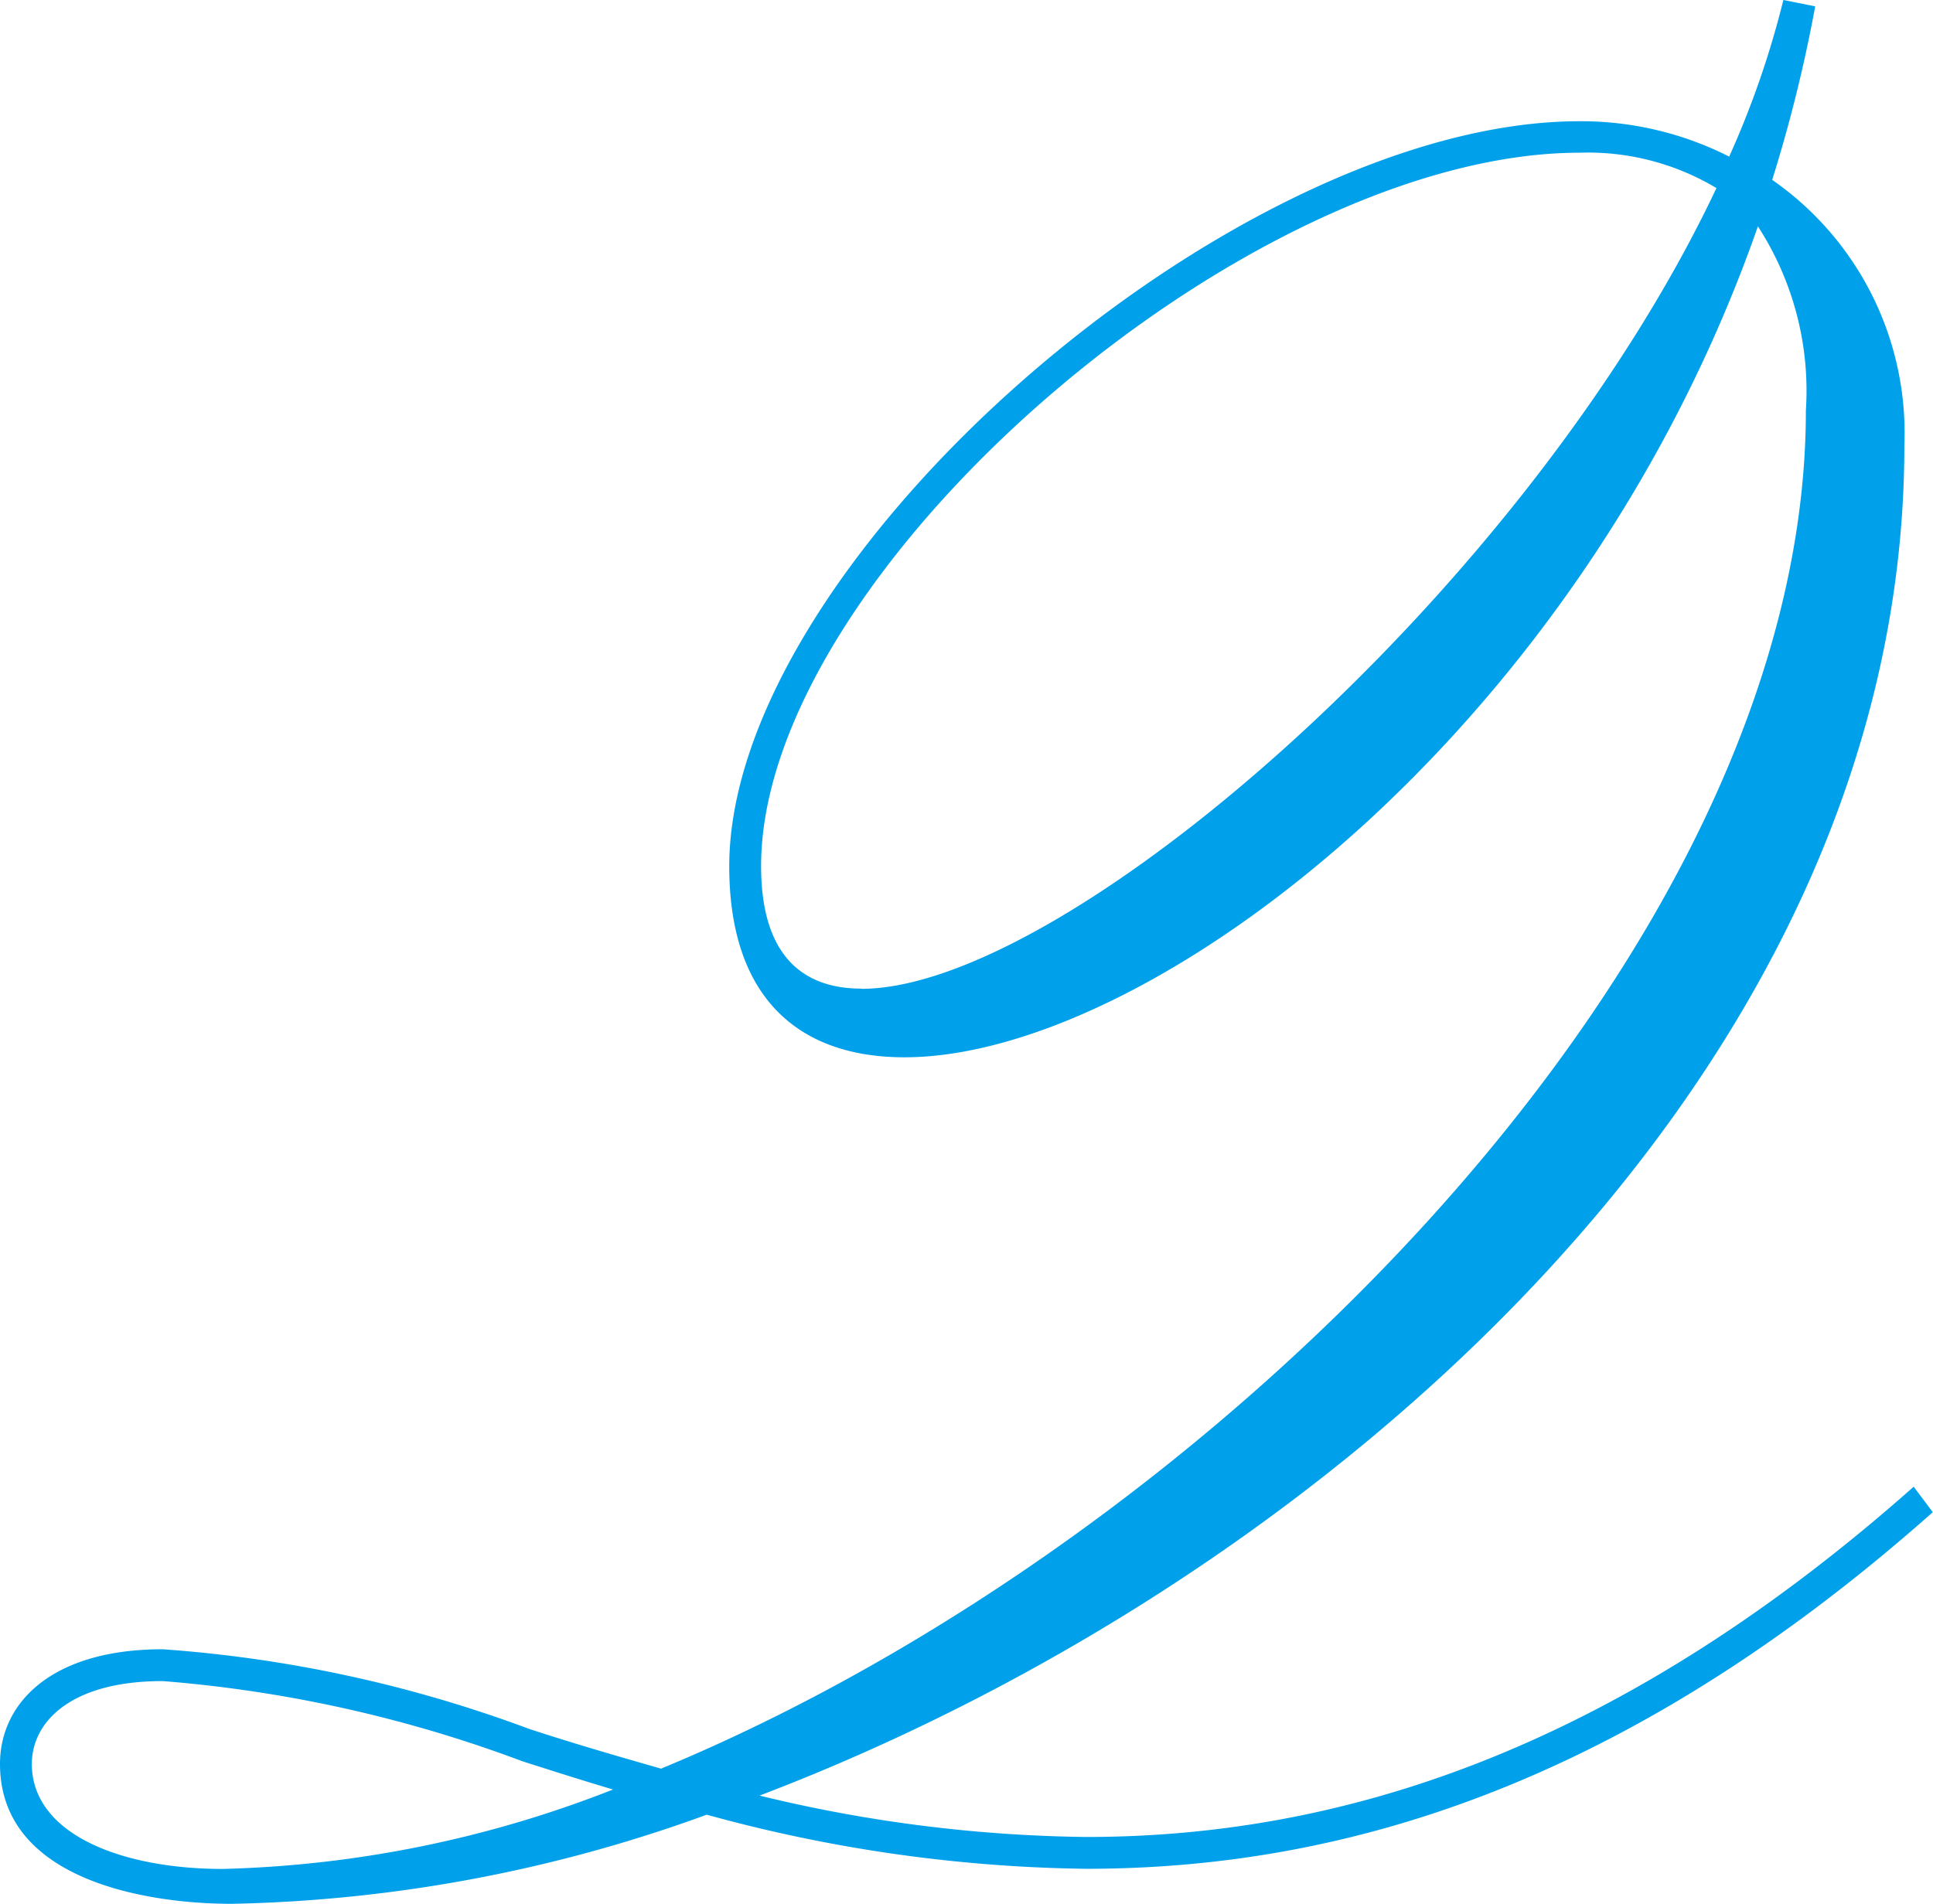 <svg xmlns="http://www.w3.org/2000/svg" viewBox="0 0 27.323 26.918"><defs><style>.a{fill:#00a0ea;}</style></defs><path class="a" d="M25.658.09a20.785,20.785,0,0,1-.608,2.453A4.358,4.358,0,0,1,26.918,6.3c0,8.89-8.26,16.07-16.182,19.086a20.417,20.417,0,0,0,4.614.585c3.465,0,7.382-1.125,11.7-4.952l.27.36c-4.411,3.916-8.417,5.042-11.973,5.042a21.1,21.1,0,0,1-5.357-.765,20.742,20.742,0,0,1-6.707,1.26C2.116,26.918,0,26.6,0,24.938c0-.856.72-1.621,2.3-1.621a18.554,18.554,0,0,1,5.176,1.125c.608.2,1.238.383,1.868.563,7.833-3.241,16.182-11.568,16.182-19.2A4.274,4.274,0,0,0,24.848,3.2c-2.5,7.157-8.62,11.748-12.064,11.748-1.486,0-2.476-.832-2.476-2.7,0-4.322,7.112-10.534,12.019-10.534a4.63,4.63,0,0,1,2.115.5A12.932,12.932,0,0,0,25.208,0ZM8.665,25.3c-.45-.134-.877-.27-1.283-.4A18.651,18.651,0,0,0,2.3,23.767C.99,23.767.45,24.352.45,24.938c0,.99,1.26,1.485,2.7,1.485A16.155,16.155,0,0,0,8.665,25.3Zm3.511-11.32c2.9,0,9.408-5.649,12.086-11.321a3.533,3.533,0,0,0-1.935-.5C17.6,2.161,10.758,8.1,10.758,12.244,10.758,13.459,11.3,13.977,12.176,13.977Z"/></svg>